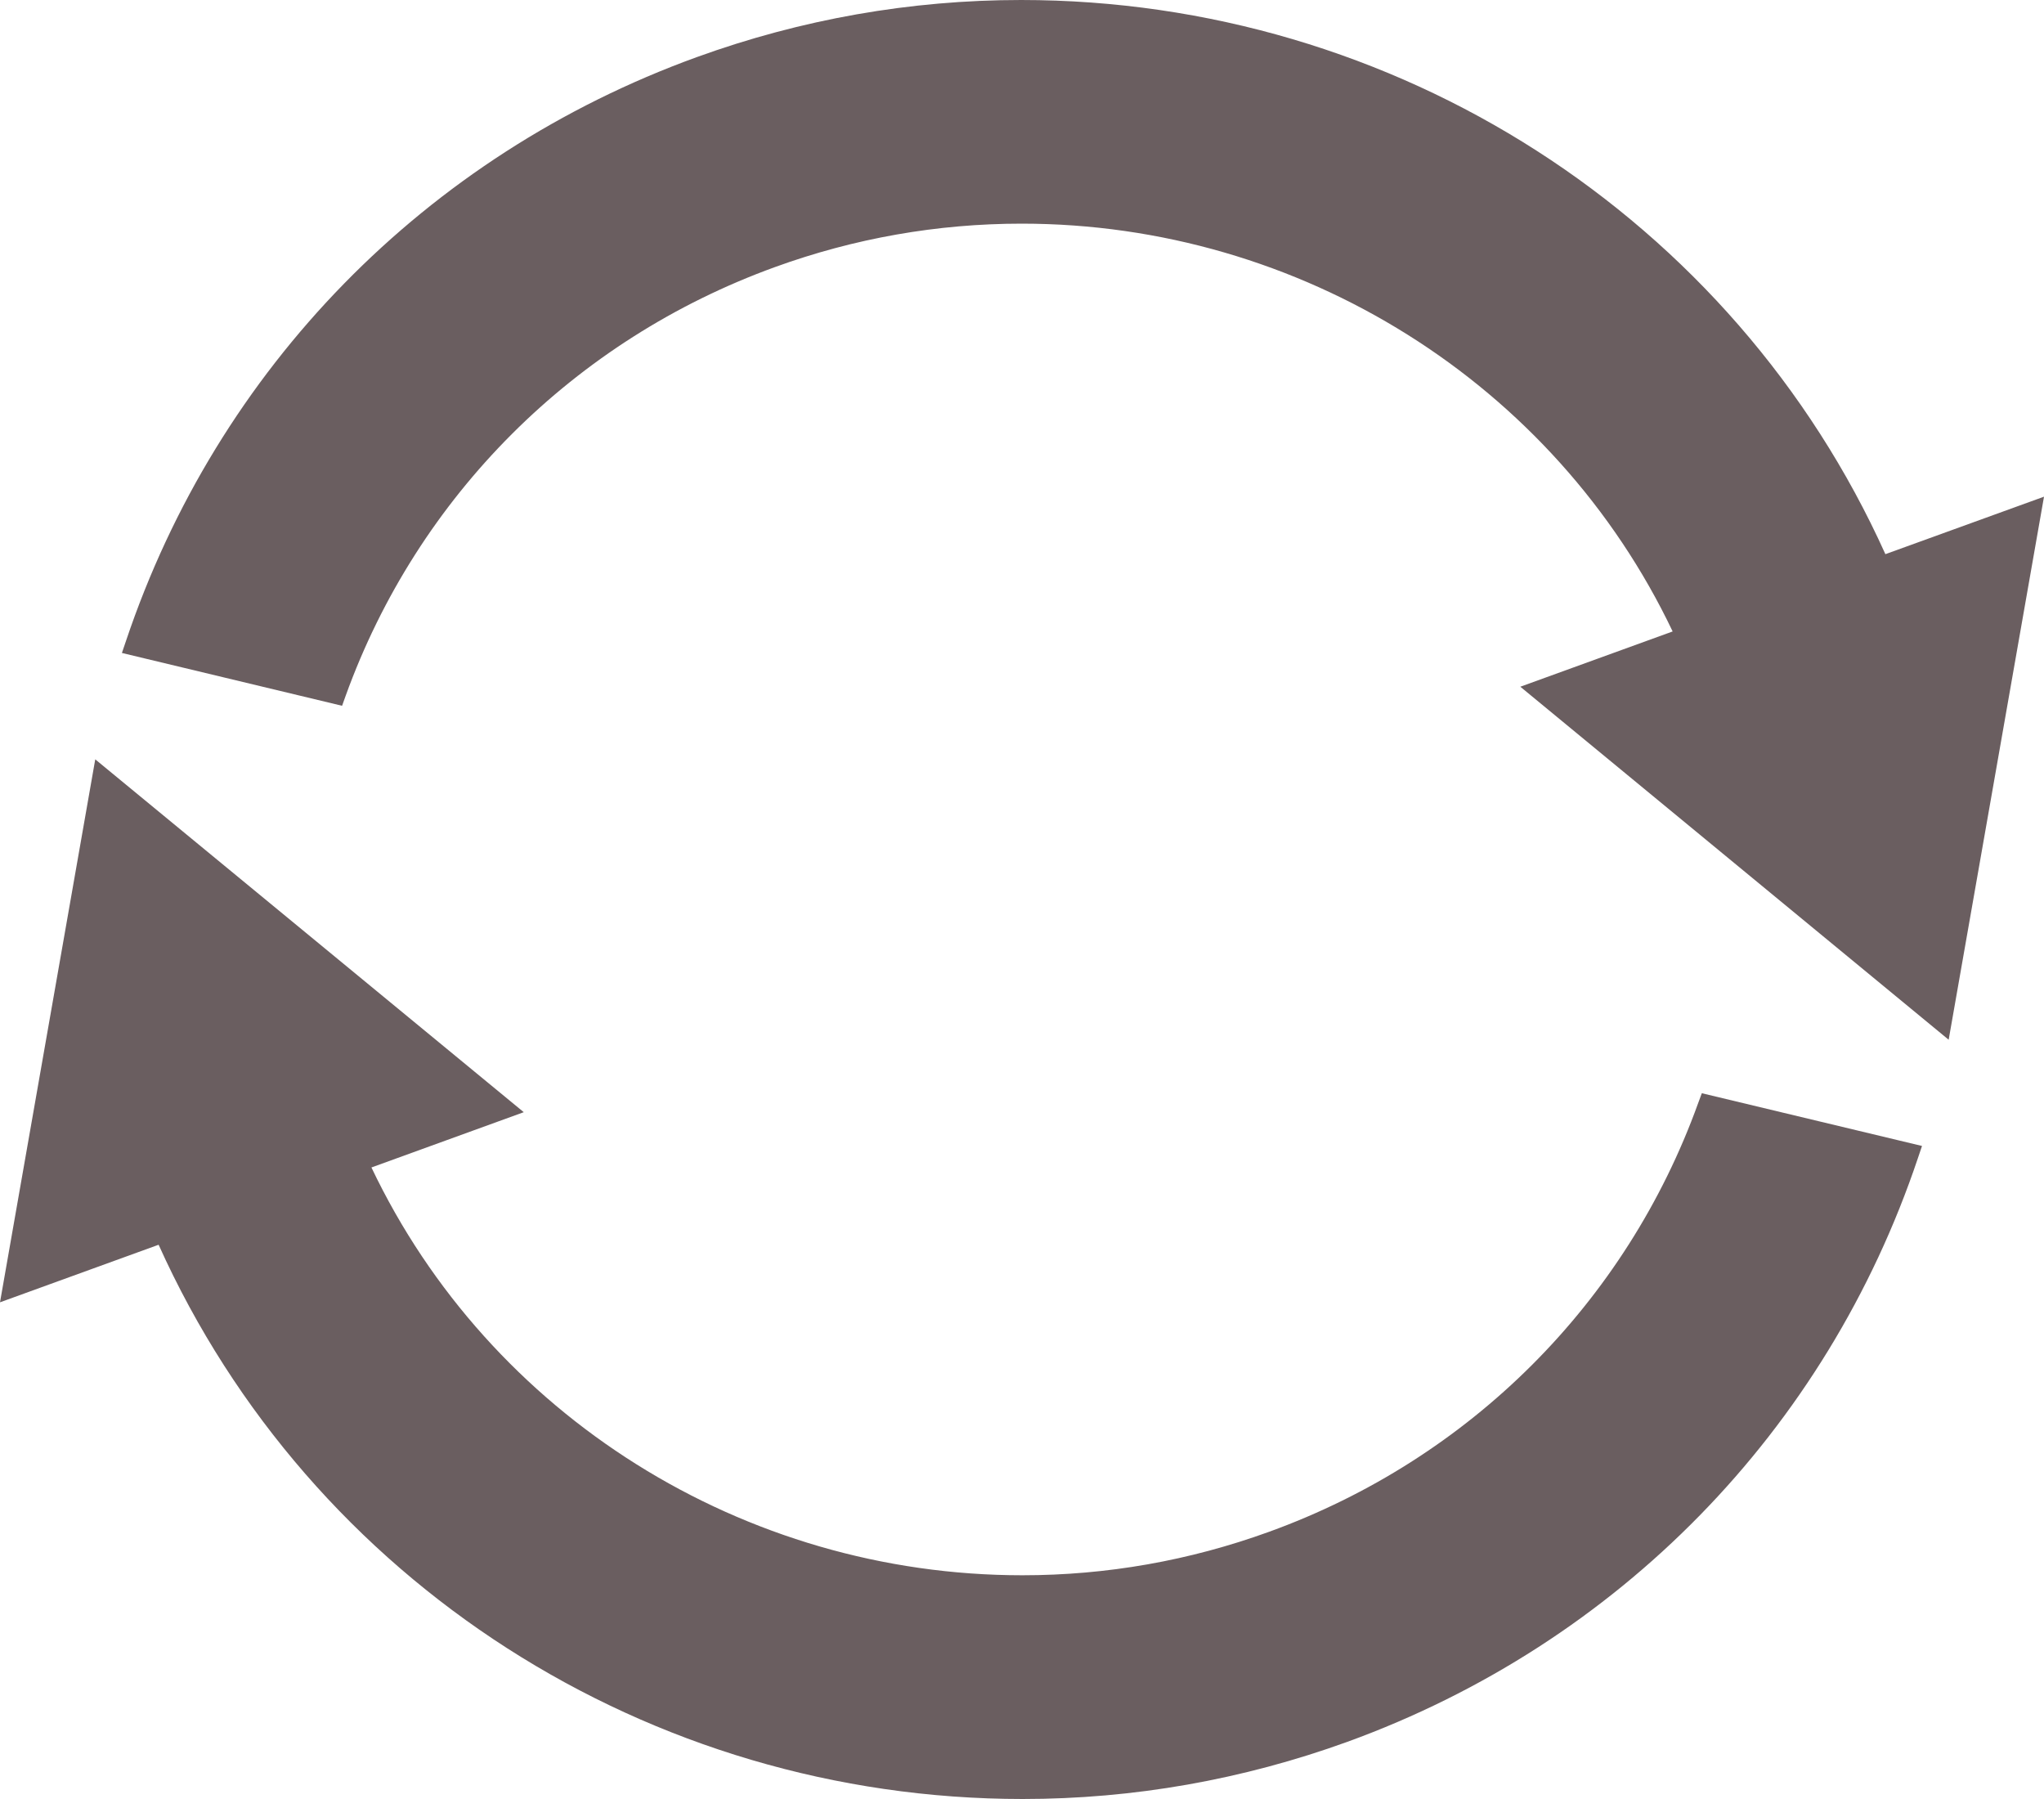<?xml version="1.0" encoding="utf-8"?>
<!-- Generator: Adobe Illustrator 16.0.3, SVG Export Plug-In . SVG Version: 6.00 Build 0)  -->
<!DOCTYPE svg PUBLIC "-//W3C//DTD SVG 1.1 Tiny//EN" "http://www.w3.org/Graphics/SVG/1.1/DTD/svg11-tiny.dtd">
<svg version="1.1" baseProfile="tiny" id="Layer_1" xmlns="http://www.w3.org/2000/svg" xmlns:xlink="http://www.w3.org/1999/xlink"
	 x="0px" y="0px" width="25px" height="22px" viewBox="0 0 25 22" xml:space="preserve">
<g>
	<path fill="#6A5E60" d="M23.06,6.777C21.201,2.655,17.067,0,12.489,0c-1.353,0-2.688,0.235-3.968,0.699
		C5.205,1.902,2.661,4.504,1.541,7.838l-0.05,0.147l2.693,0.646l0.044-0.123C5.11,6.067,7.023,4.157,9.476,3.267
		c0.974-0.354,1.99-0.532,3.02-0.532c3.407,0,6.517,1.953,7.962,4.987l-1.863,0.676l5.239,4.317L25,6.074L23.06,6.777z"/>
	<path fill="#6A5E60" d="M20.77,13.49c-0.88,2.441-2.792,4.352-5.247,5.242c-0.975,0.354-1.989,0.532-3.018,0.532
		c-3.41,0-6.517-1.952-7.962-4.987l1.863-0.676L1.165,9.286L0,15.926l1.94-0.704C3.797,19.344,7.93,22,12.509,22
		c1.353,0,2.688-0.235,3.97-0.699c3.314-1.204,5.859-3.805,6.979-7.139l0.05-0.148l-2.693-0.645L20.77,13.49z"/>
</g>
</svg>
